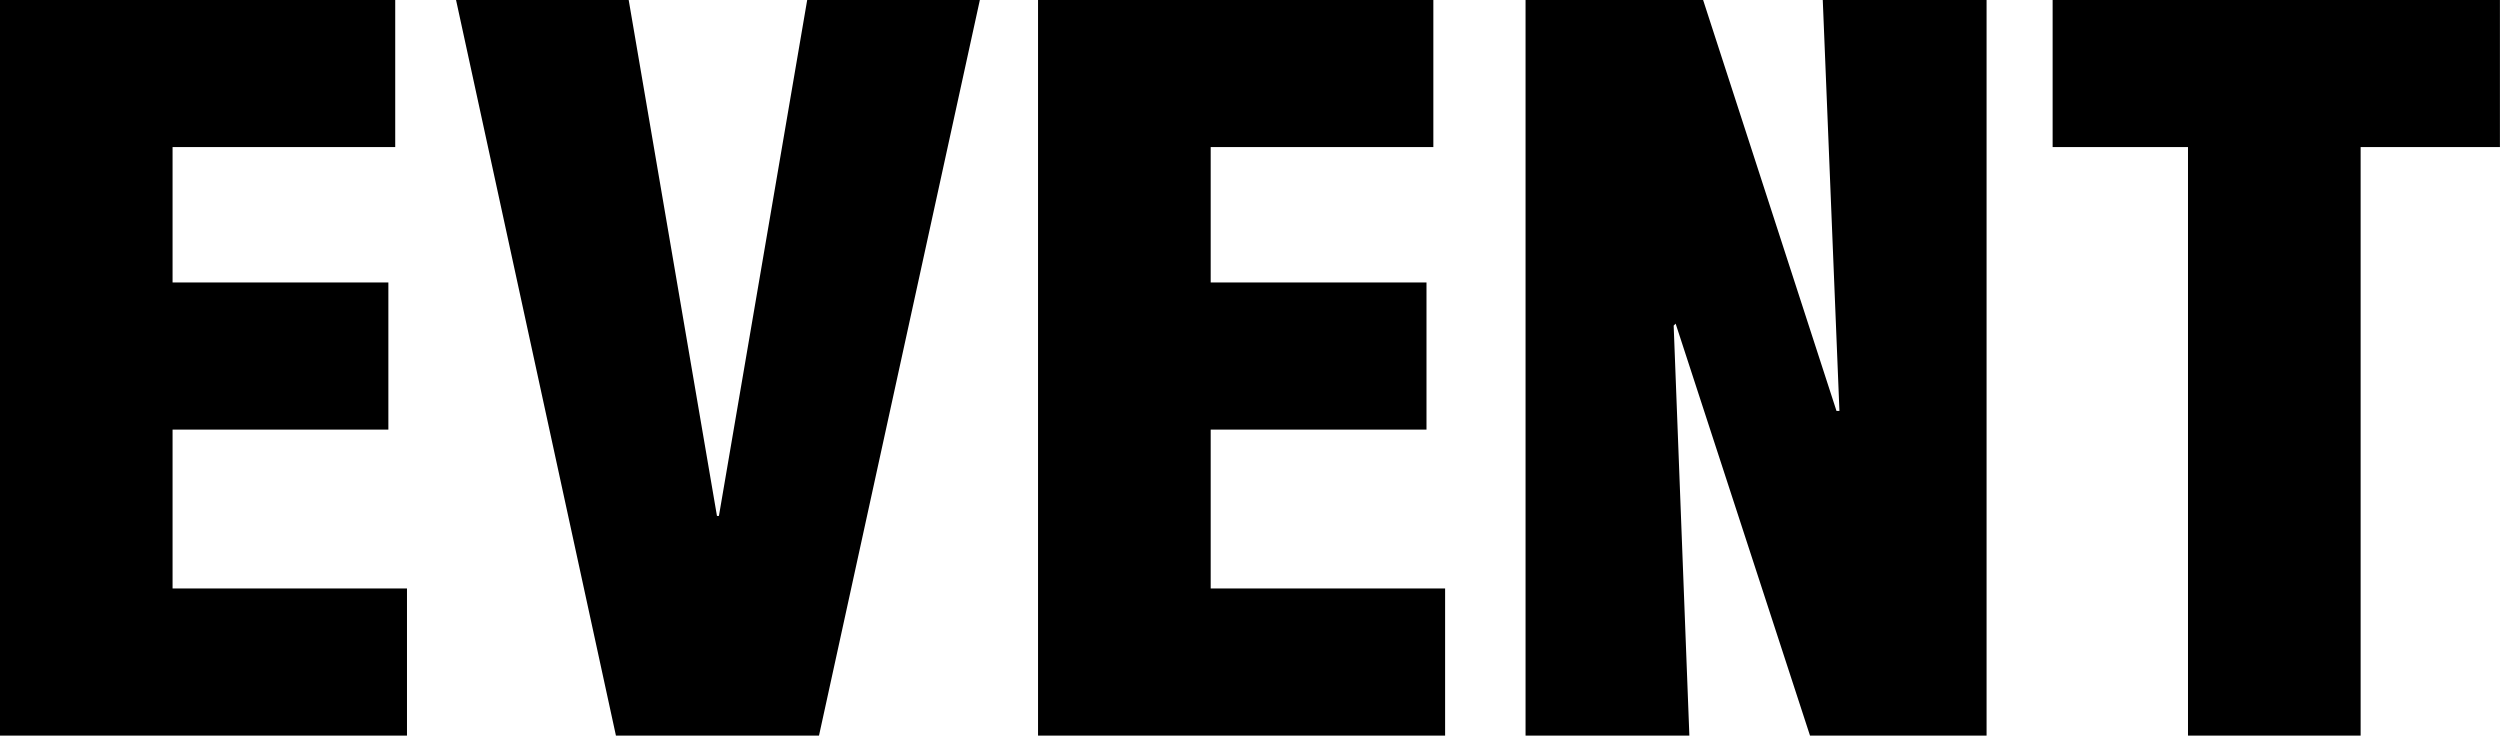 <svg id="title_event.svg" xmlns="http://www.w3.org/2000/svg" width="305.84" height="90" viewBox="0 0 305.84 90">
  <defs>
    <style>
      .cls-1 {
        fill-rule: evenodd;
      }
    </style>
  </defs>
  <path id="EVENT" class="cls-1" d="M847.239,196.492v90h49.8v-18H868.361V249.053h26.4v-18h-26.4V214.492H895.6v-18H847.239Zm55.8,0,19.562,90h24.842l19.681-90H946l-10.8,63.122h-0.24l-10.8-63.122H903.039Zm71.2,0v90h49.8v-18H995.361V249.053h26.4v-18h-26.4V214.492H1022.6v-18H974.239Zm59.641,0v90h20.04L1052,236.333l0.24-.24,16.44,50.4h21.6v-90h-20.04l2.04,50.281h-0.36l-16.32-50.281h-21.72Zm64.48,0v18h16.56v72h21.12v-72h17.04v-18h-54.72Z" transform="translate(-847.25 -196.5)"/>
</svg>
